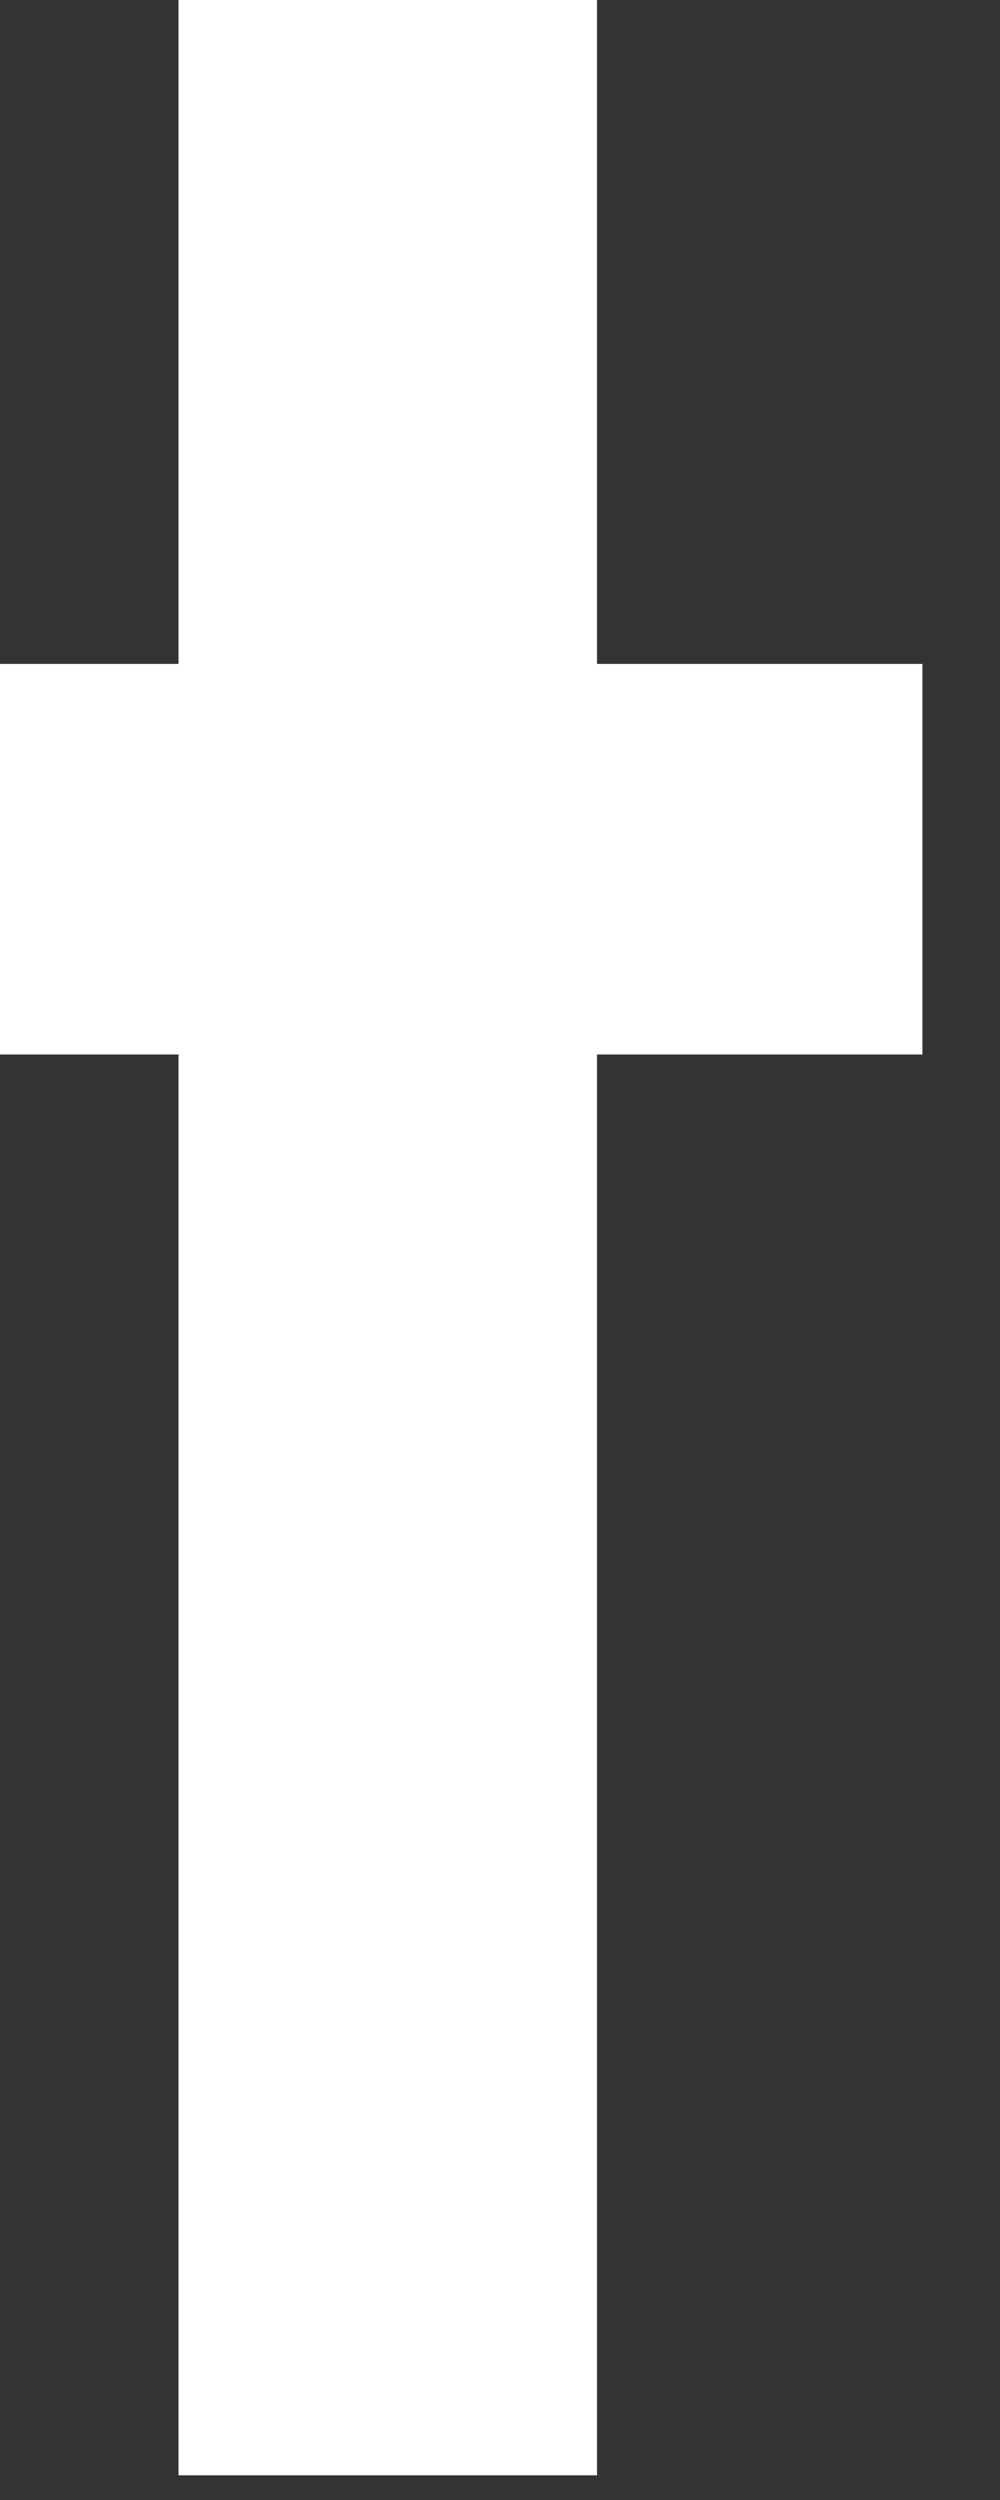 <?xml version="1.0" encoding="utf-8"?>
<svg xmlns="http://www.w3.org/2000/svg" fill="none" height="100%" overflow="visible" preserveAspectRatio="none" style="display: block;" viewBox="0 0 12 30" width="100%">
<rect x="0" y="0" width="12" height="30" fill="#333333" stroke="none"/>
<path d="M7.164 12.654V29.704H2.142V12.654H0V7.967H2.142V0H7.164V7.967H11.069V12.654H7.164Z" fill="white" id="Vector"/>
</svg>